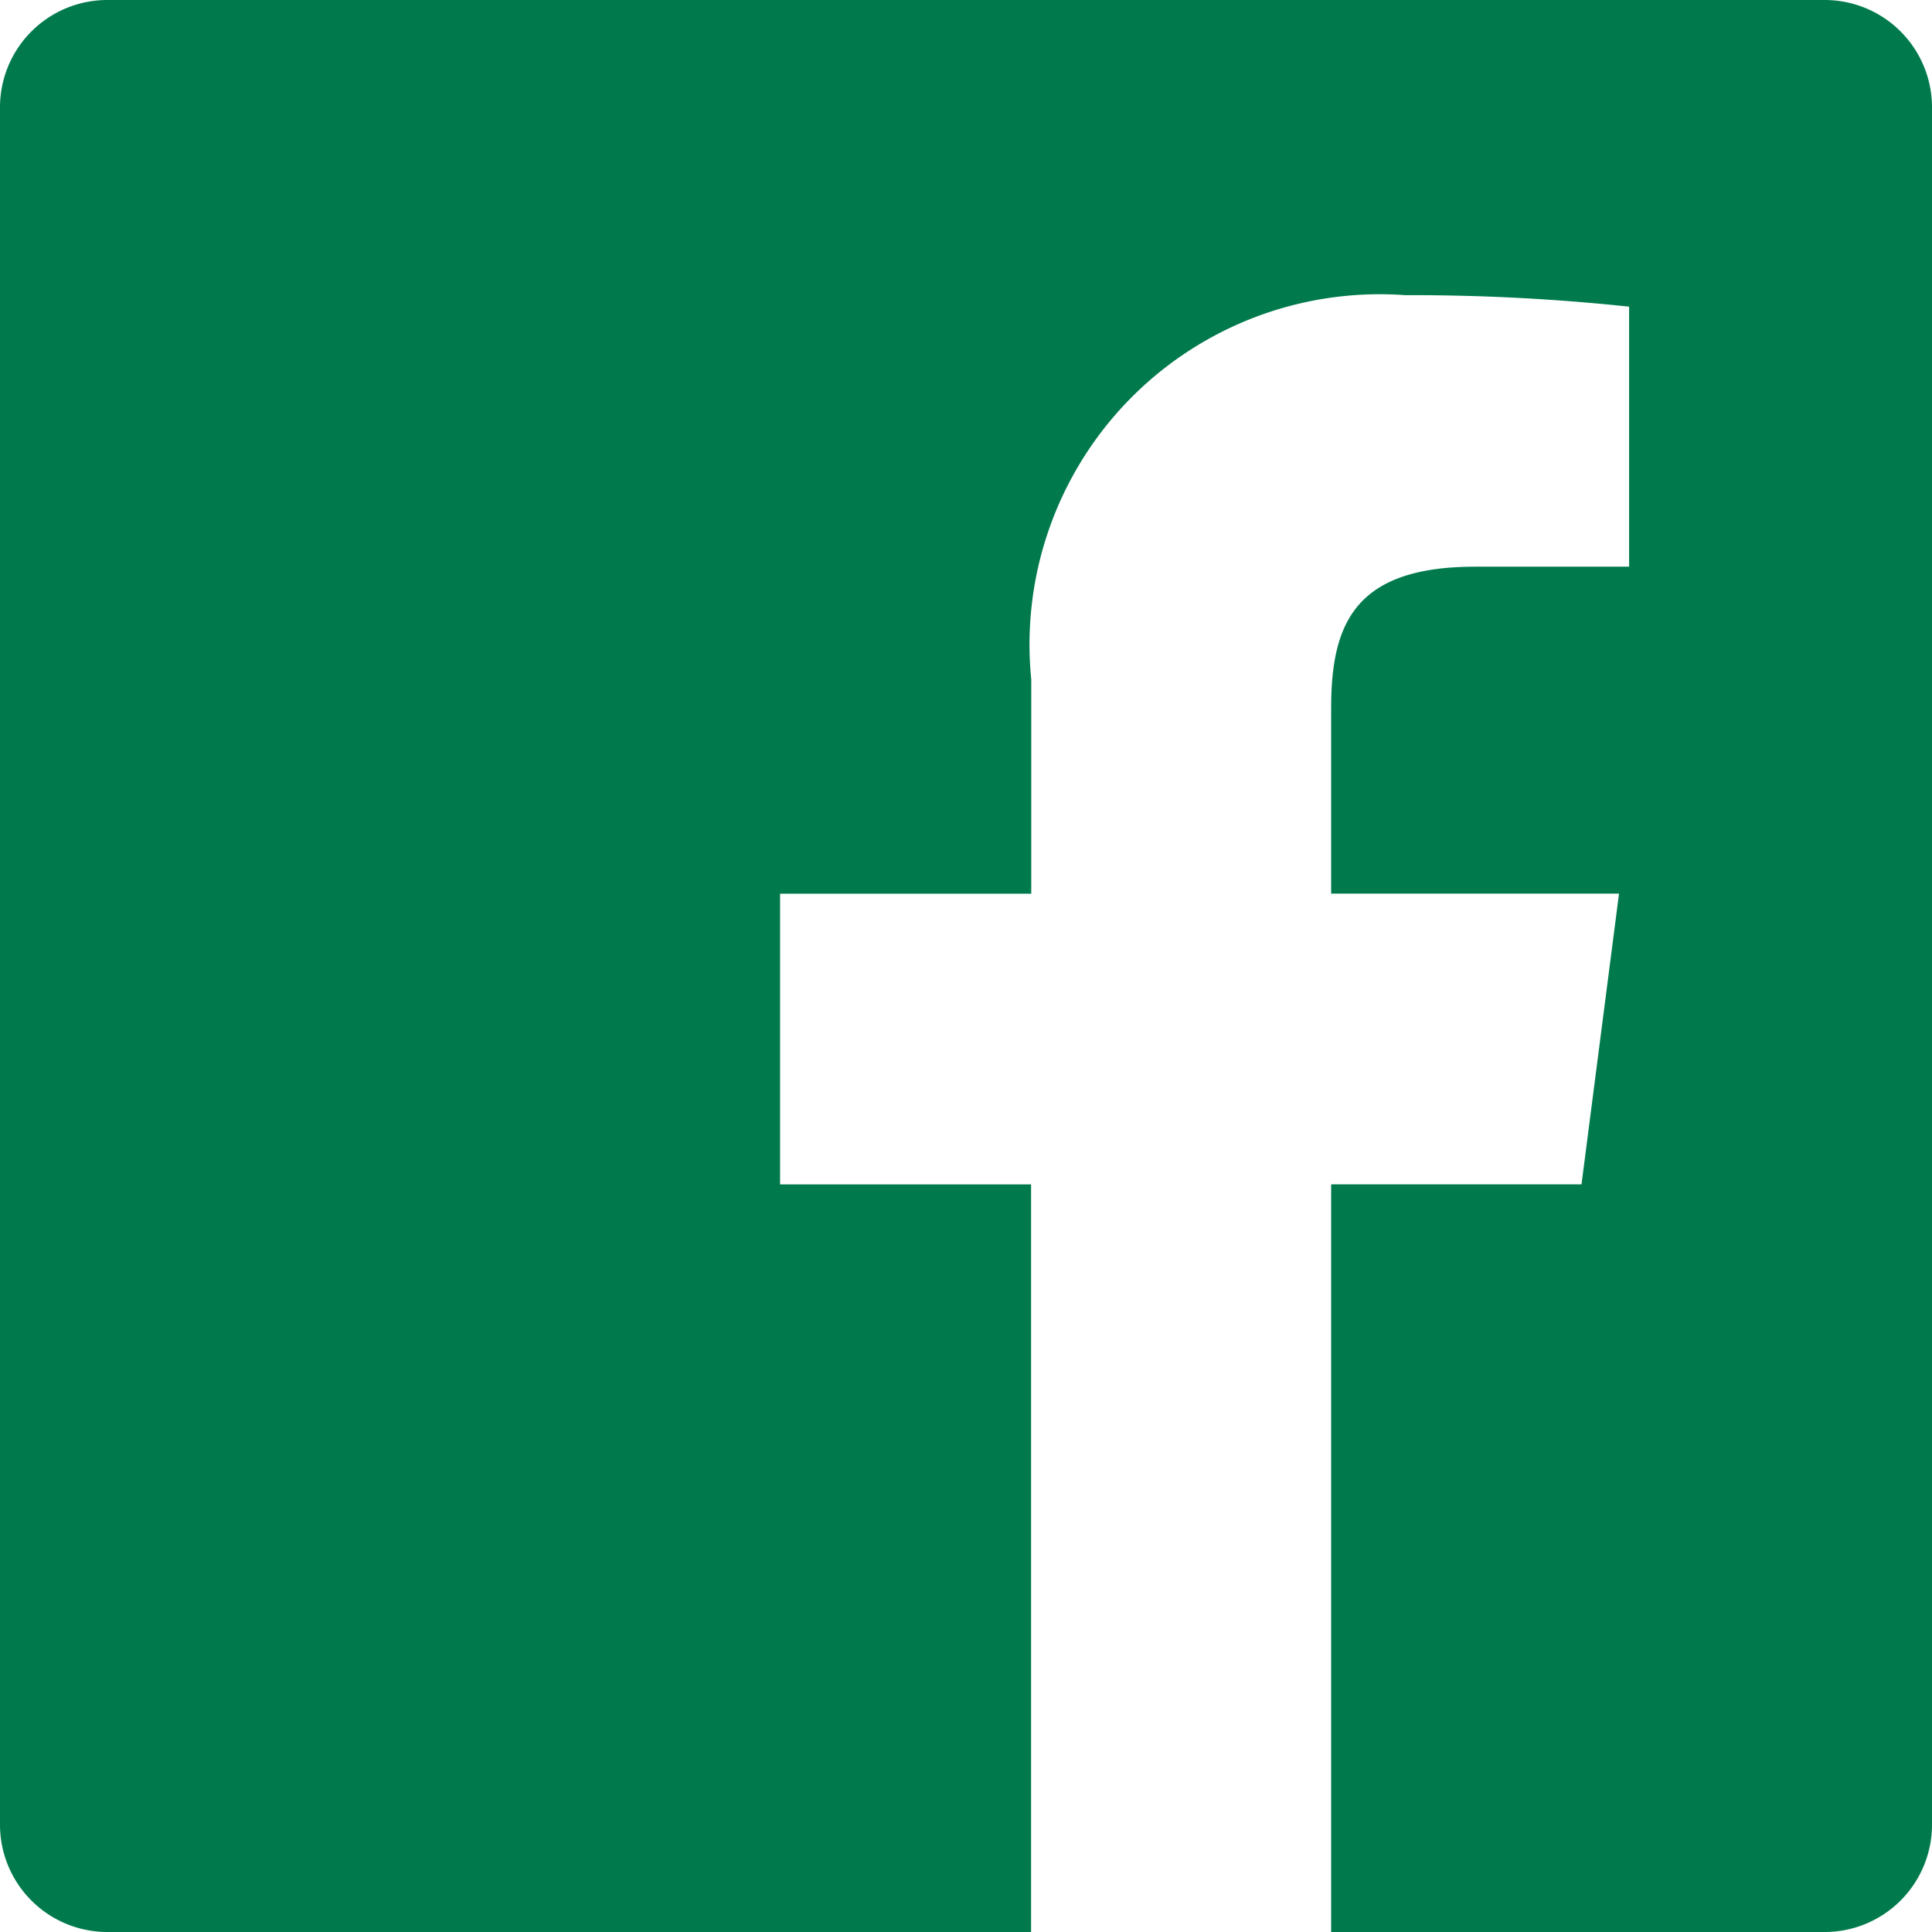 <svg xmlns="http://www.w3.org/2000/svg" width="22" height="22" viewBox="0 0 22 22">
  <path id="Path_93508" data-name="Path 93508" d="M18.158,25V16.486h2.851l.427-3.31H18.158V11.064c0-.958.266-1.611,1.64-1.611h1.753V6.492A23.454,23.454,0,0,0,19,6.361a3.988,3.988,0,0,0-4.257,4.375v2.441H11.883v3.31h2.858V25H4.222A1.222,1.222,0,0,1,3,23.778V4.222A1.222,1.222,0,0,1,4.222,3H23.778A1.222,1.222,0,0,1,25,4.222V23.778A1.222,1.222,0,0,1,23.778,25Z" transform="translate(-3 -3)" fill="#007a4c"/>
</svg>
